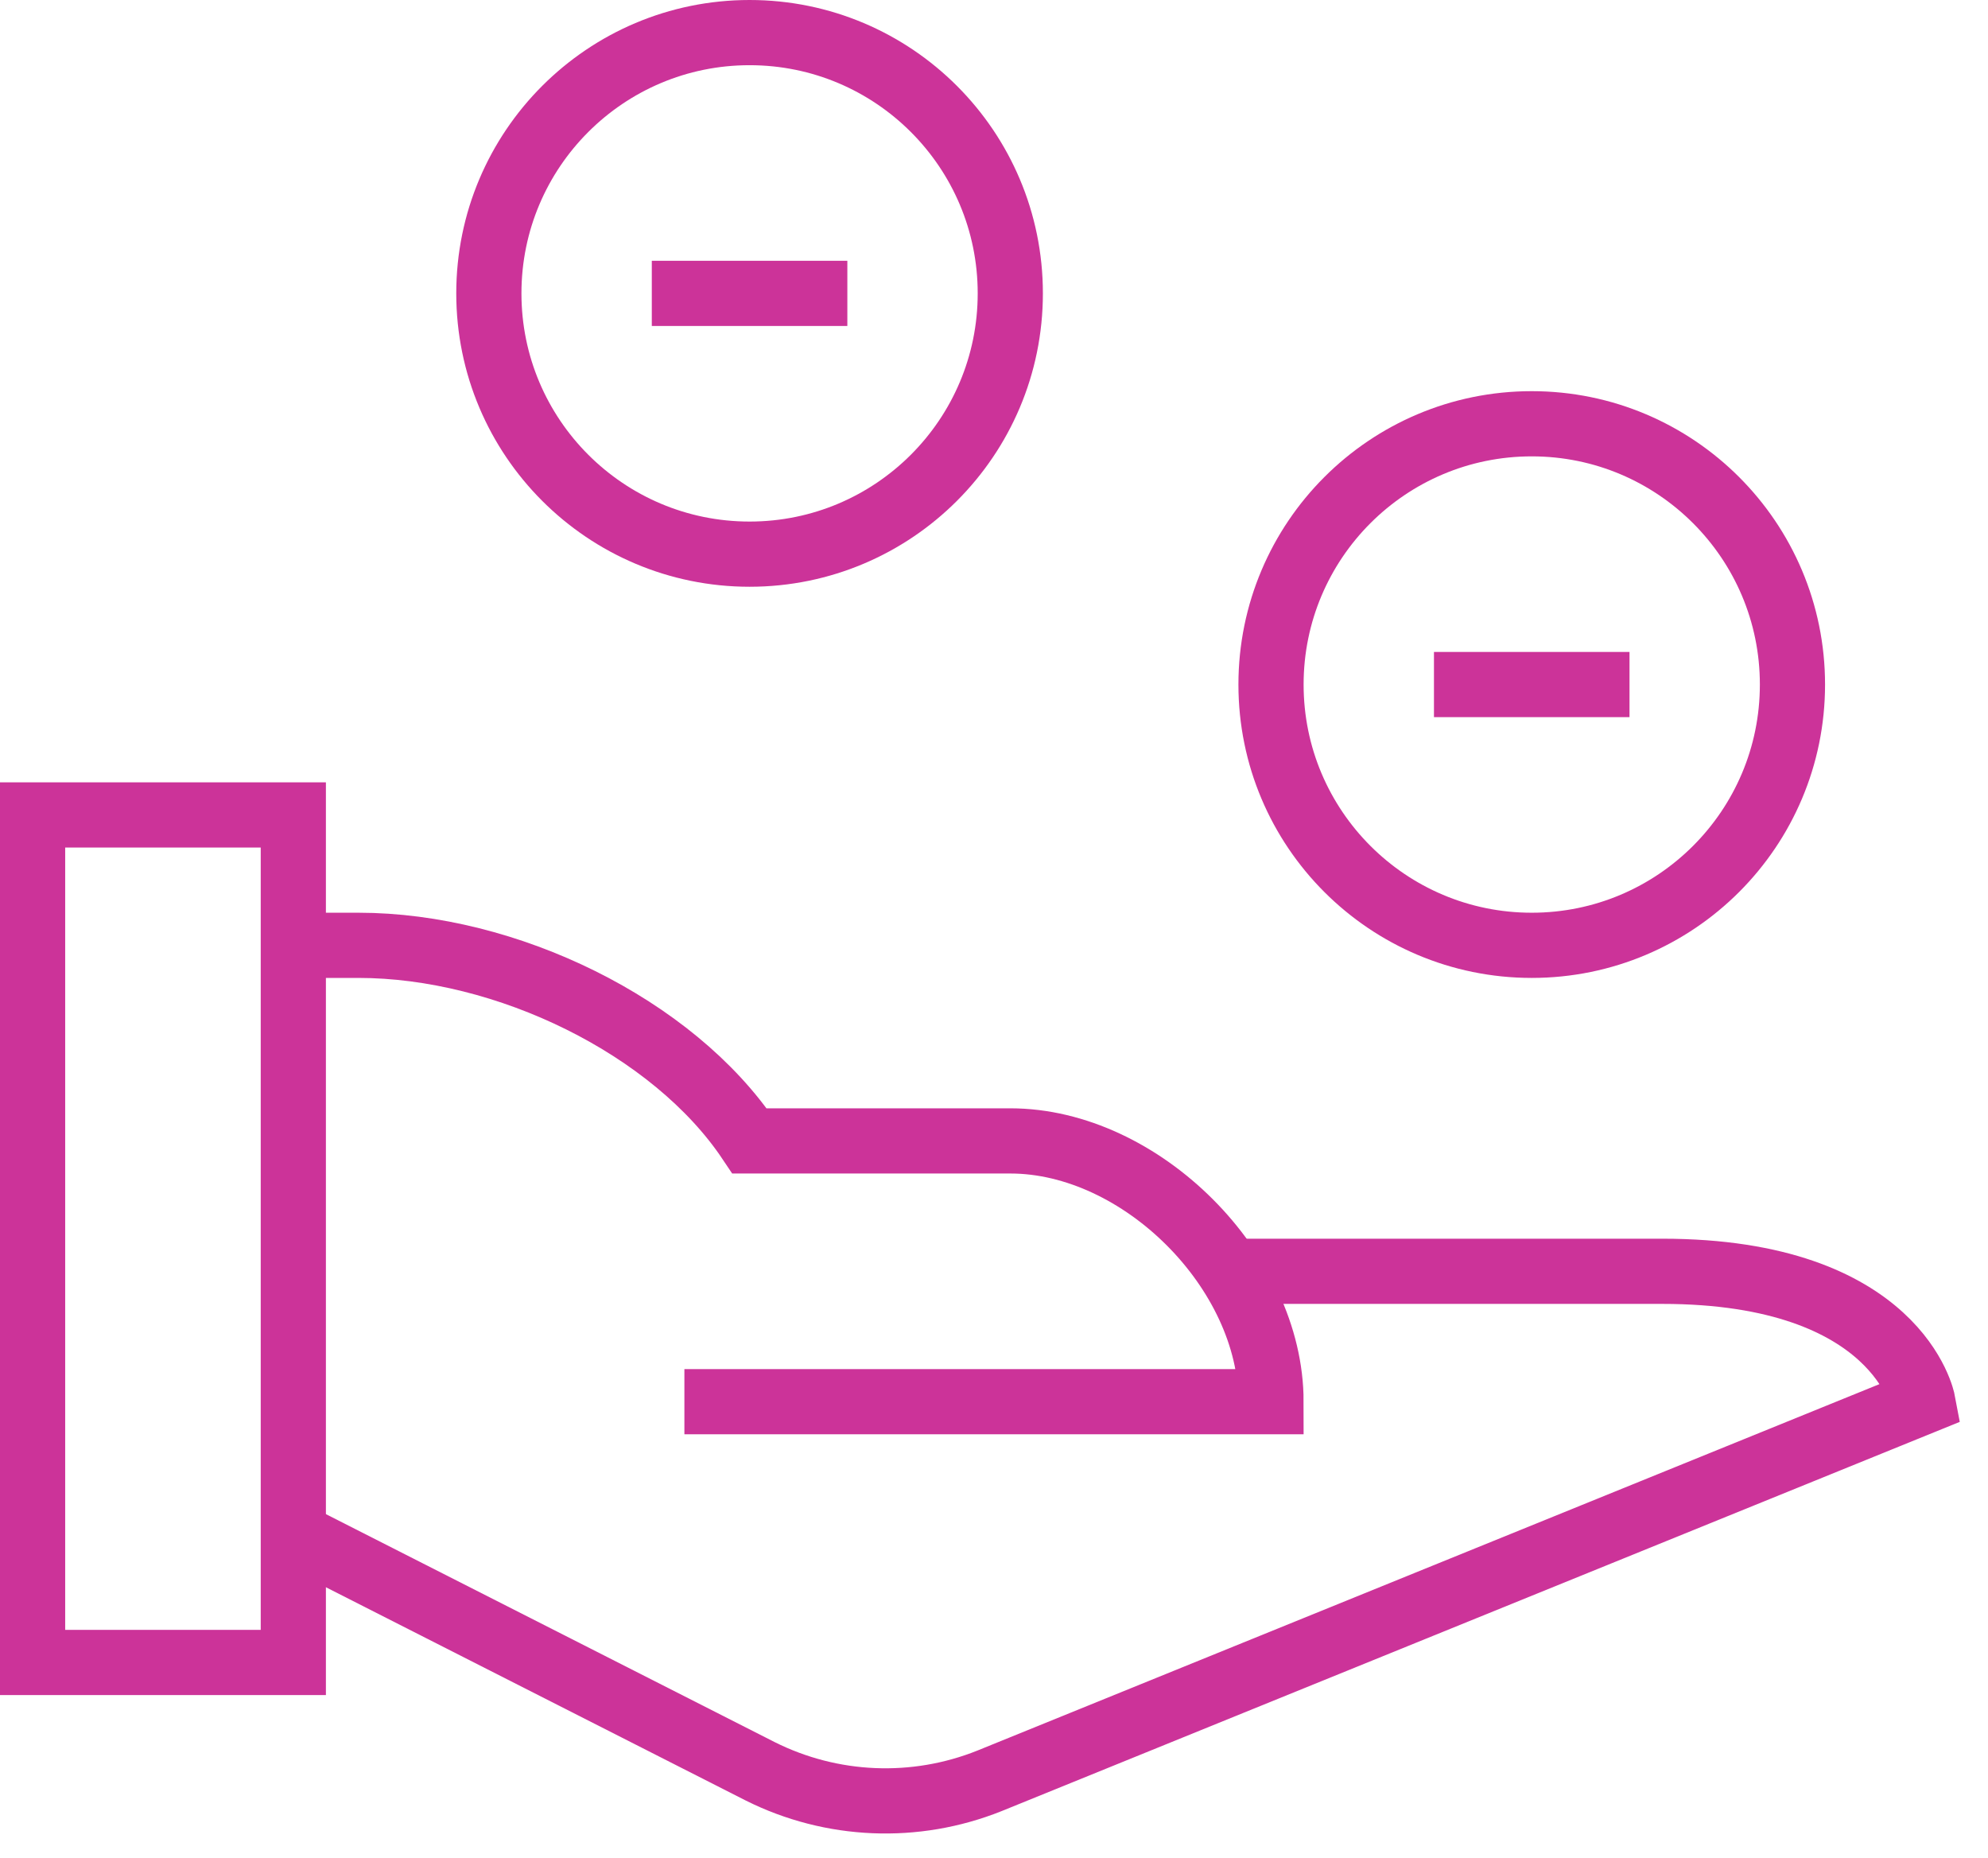 <?xml version="1.0" encoding="UTF-8"?>
<svg width="61px" height="57px" viewBox="0 0 61 57" version="1.1" xmlns="http://www.w3.org/2000/svg" xmlns:xlink="http://www.w3.org/1999/xlink">
    <!-- Generator: sketchtool 55.2 (78181) - https://sketchapp.com -->
    <title>3D1C530B-545B-4B3D-AD18-41CFF61351B1</title>
    <desc>Created with sketchtool.</desc>
    <g id="Design" stroke="none" stroke-width="1" fill="none" fill-rule="evenodd">
        <g id="Medlemsfordeler---modal" transform="translate(-338, -1348)" stroke="#CC3399" stroke-width="2">
            <g id="handout" transform="translate(339, 1349)">
                <path d="M8,28 L10,28 C14.535,28 19.653,30.495 22,34 L30,34 C34.014,34 38,37.986 38,42 L20,42" id="Path"></path>
                <path d="M36.722,38 L50,38 C57.25,38 58,42 58,42 L29.36,53.632 C27.081,54.544 24.521,54.437 22.326,53.339 L8,46.063" id="Path"></path>
                <circle id="Oval" stroke-linecap="square" cx="46" cy="20" r="8"></circle>
                <rect id="Rectangle" stroke-linecap="square" x="0" y="24" width="8" height="26"></rect>
                <circle id="Oval" stroke-linecap="square" cx="22" cy="8" r="8"></circle>
                <path d="M20,8 L24,8" id="Path" stroke-linecap="square"></path>
                <path d="M44,20 L48,20" id="Path" stroke-linecap="square"></path>
            </g>
        </g>
    </g>
</svg>